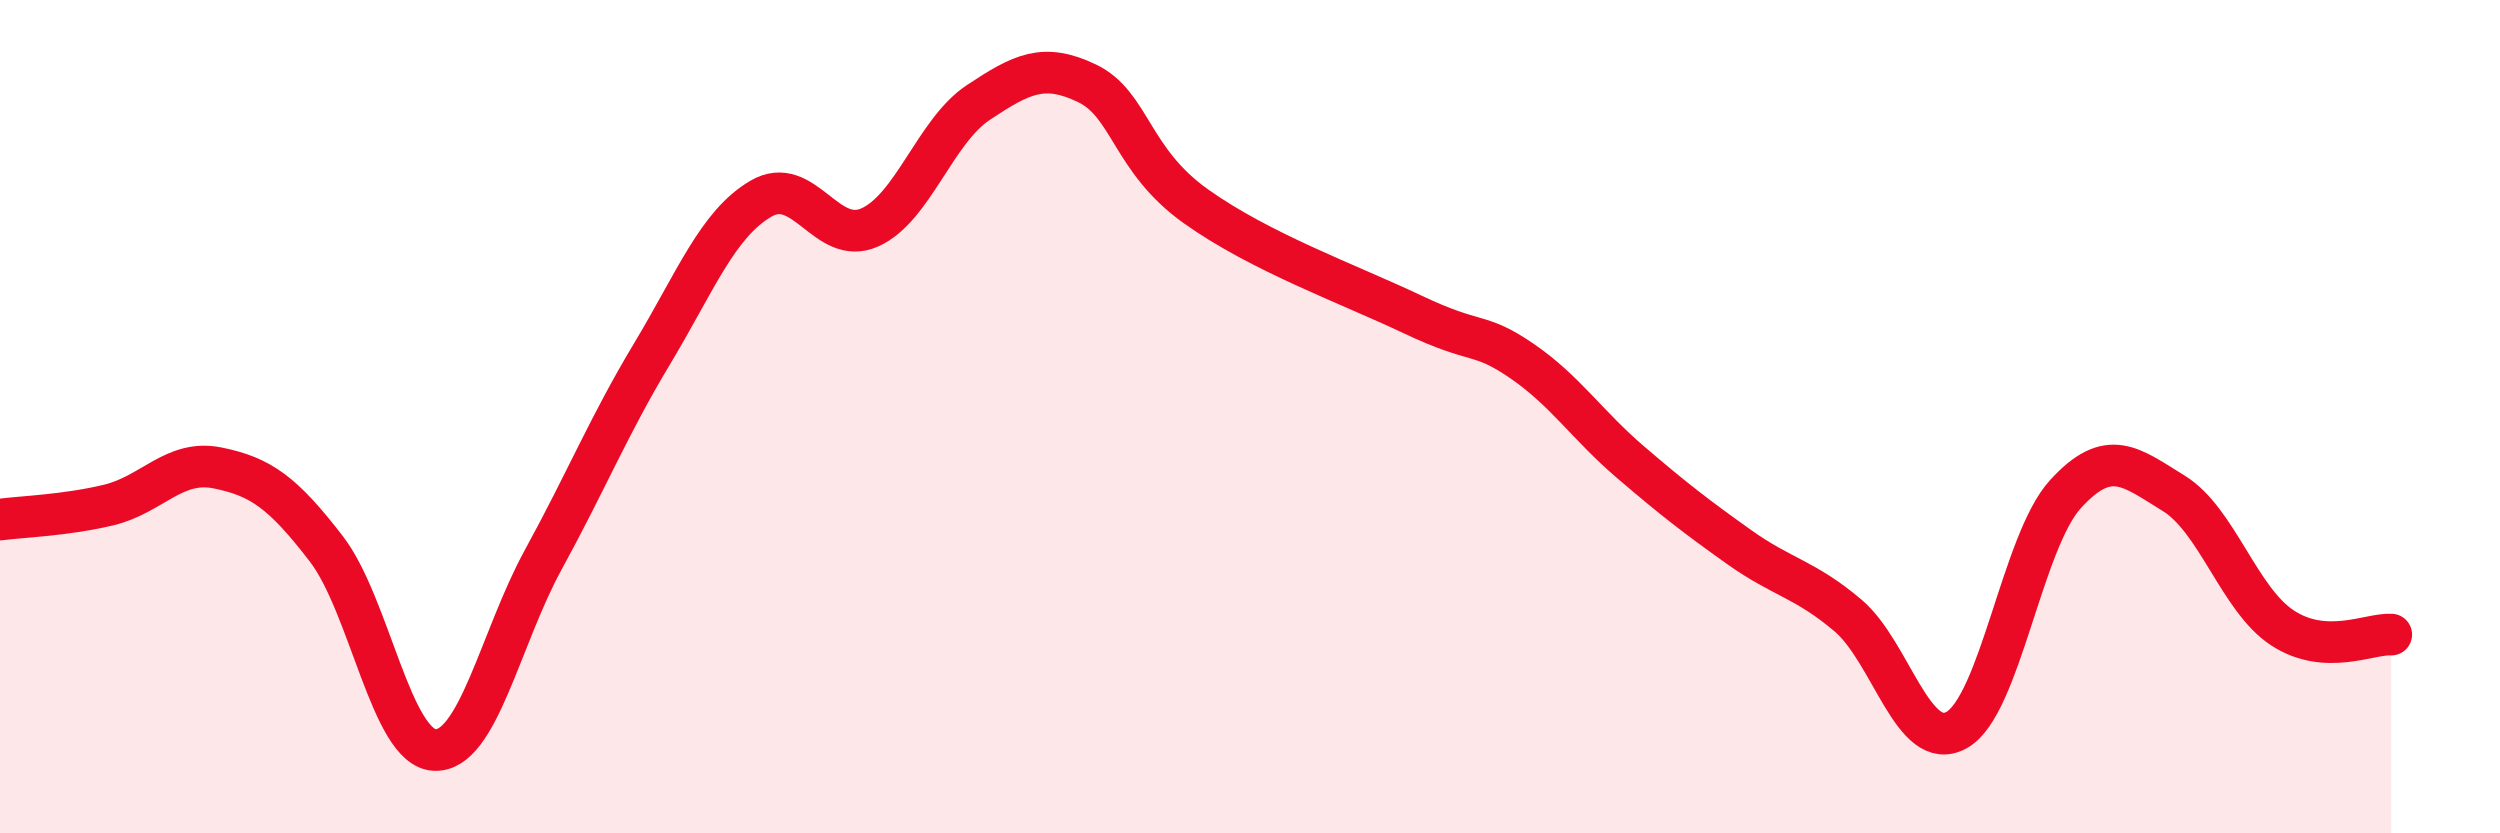 
    <svg width="60" height="20" viewBox="0 0 60 20" xmlns="http://www.w3.org/2000/svg">
      <path
        d="M 0,12.47 C 0.52,12.4 1.57,12.37 2.61,12.12 C 3.65,11.87 4.18,11.02 5.22,11.23 C 6.26,11.44 6.79,11.82 7.83,13.17 C 8.87,14.52 9.39,17.95 10.43,18 C 11.47,18.05 12,15.33 13.04,13.43 C 14.08,11.53 14.61,10.22 15.65,8.49 C 16.69,6.76 17.22,5.38 18.26,4.77 C 19.3,4.16 19.83,5.92 20.87,5.46 C 21.91,5 22.44,3.15 23.48,2.46 C 24.52,1.77 25.05,1.5 26.09,2 C 27.13,2.5 27.14,3.84 28.7,4.95 C 30.26,6.06 32.35,6.81 33.91,7.55 C 35.47,8.29 35.48,7.95 36.52,8.66 C 37.56,9.37 38.09,10.2 39.13,11.09 C 40.17,11.98 40.7,12.39 41.74,13.13 C 42.78,13.87 43.31,13.89 44.35,14.77 C 45.39,15.65 45.92,18.1 46.96,17.52 C 48,16.94 48.53,13 49.57,11.86 C 50.61,10.72 51.13,11.2 52.17,11.84 C 53.21,12.48 53.74,14.39 54.78,15.07 C 55.82,15.75 56.87,15.2 57.39,15.23L57.39 20L0 20Z"
        fill="#EB0A25"
        opacity="0.1"
        stroke-linecap="round"
        stroke-linejoin="round"
      />
      <path
        d="M 0,12.47 C 0.52,12.4 1.57,12.37 2.61,12.12 C 3.65,11.87 4.18,11.02 5.22,11.23 C 6.26,11.44 6.79,11.82 7.83,13.17 C 8.87,14.52 9.39,17.95 10.43,18 C 11.47,18.05 12,15.33 13.04,13.43 C 14.08,11.53 14.61,10.22 15.65,8.49 C 16.69,6.76 17.22,5.38 18.26,4.77 C 19.3,4.16 19.83,5.92 20.87,5.46 C 21.91,5 22.44,3.15 23.48,2.46 C 24.52,1.77 25.05,1.5 26.09,2 C 27.13,2.5 27.14,3.84 28.7,4.95 C 30.26,6.06 32.35,6.81 33.91,7.55 C 35.47,8.29 35.48,7.95 36.52,8.66 C 37.56,9.37 38.09,10.2 39.13,11.09 C 40.17,11.98 40.7,12.39 41.74,13.13 C 42.78,13.87 43.31,13.89 44.35,14.77 C 45.39,15.65 45.92,18.1 46.96,17.52 C 48,16.94 48.53,13 49.57,11.86 C 50.61,10.72 51.13,11.2 52.17,11.84 C 53.21,12.48 53.74,14.39 54.78,15.07 C 55.82,15.75 56.87,15.2 57.39,15.23"
        stroke="#EB0A25"
        stroke-width="1"
        fill="none"
        stroke-linecap="round"
        stroke-linejoin="round"
      />
    </svg>
  